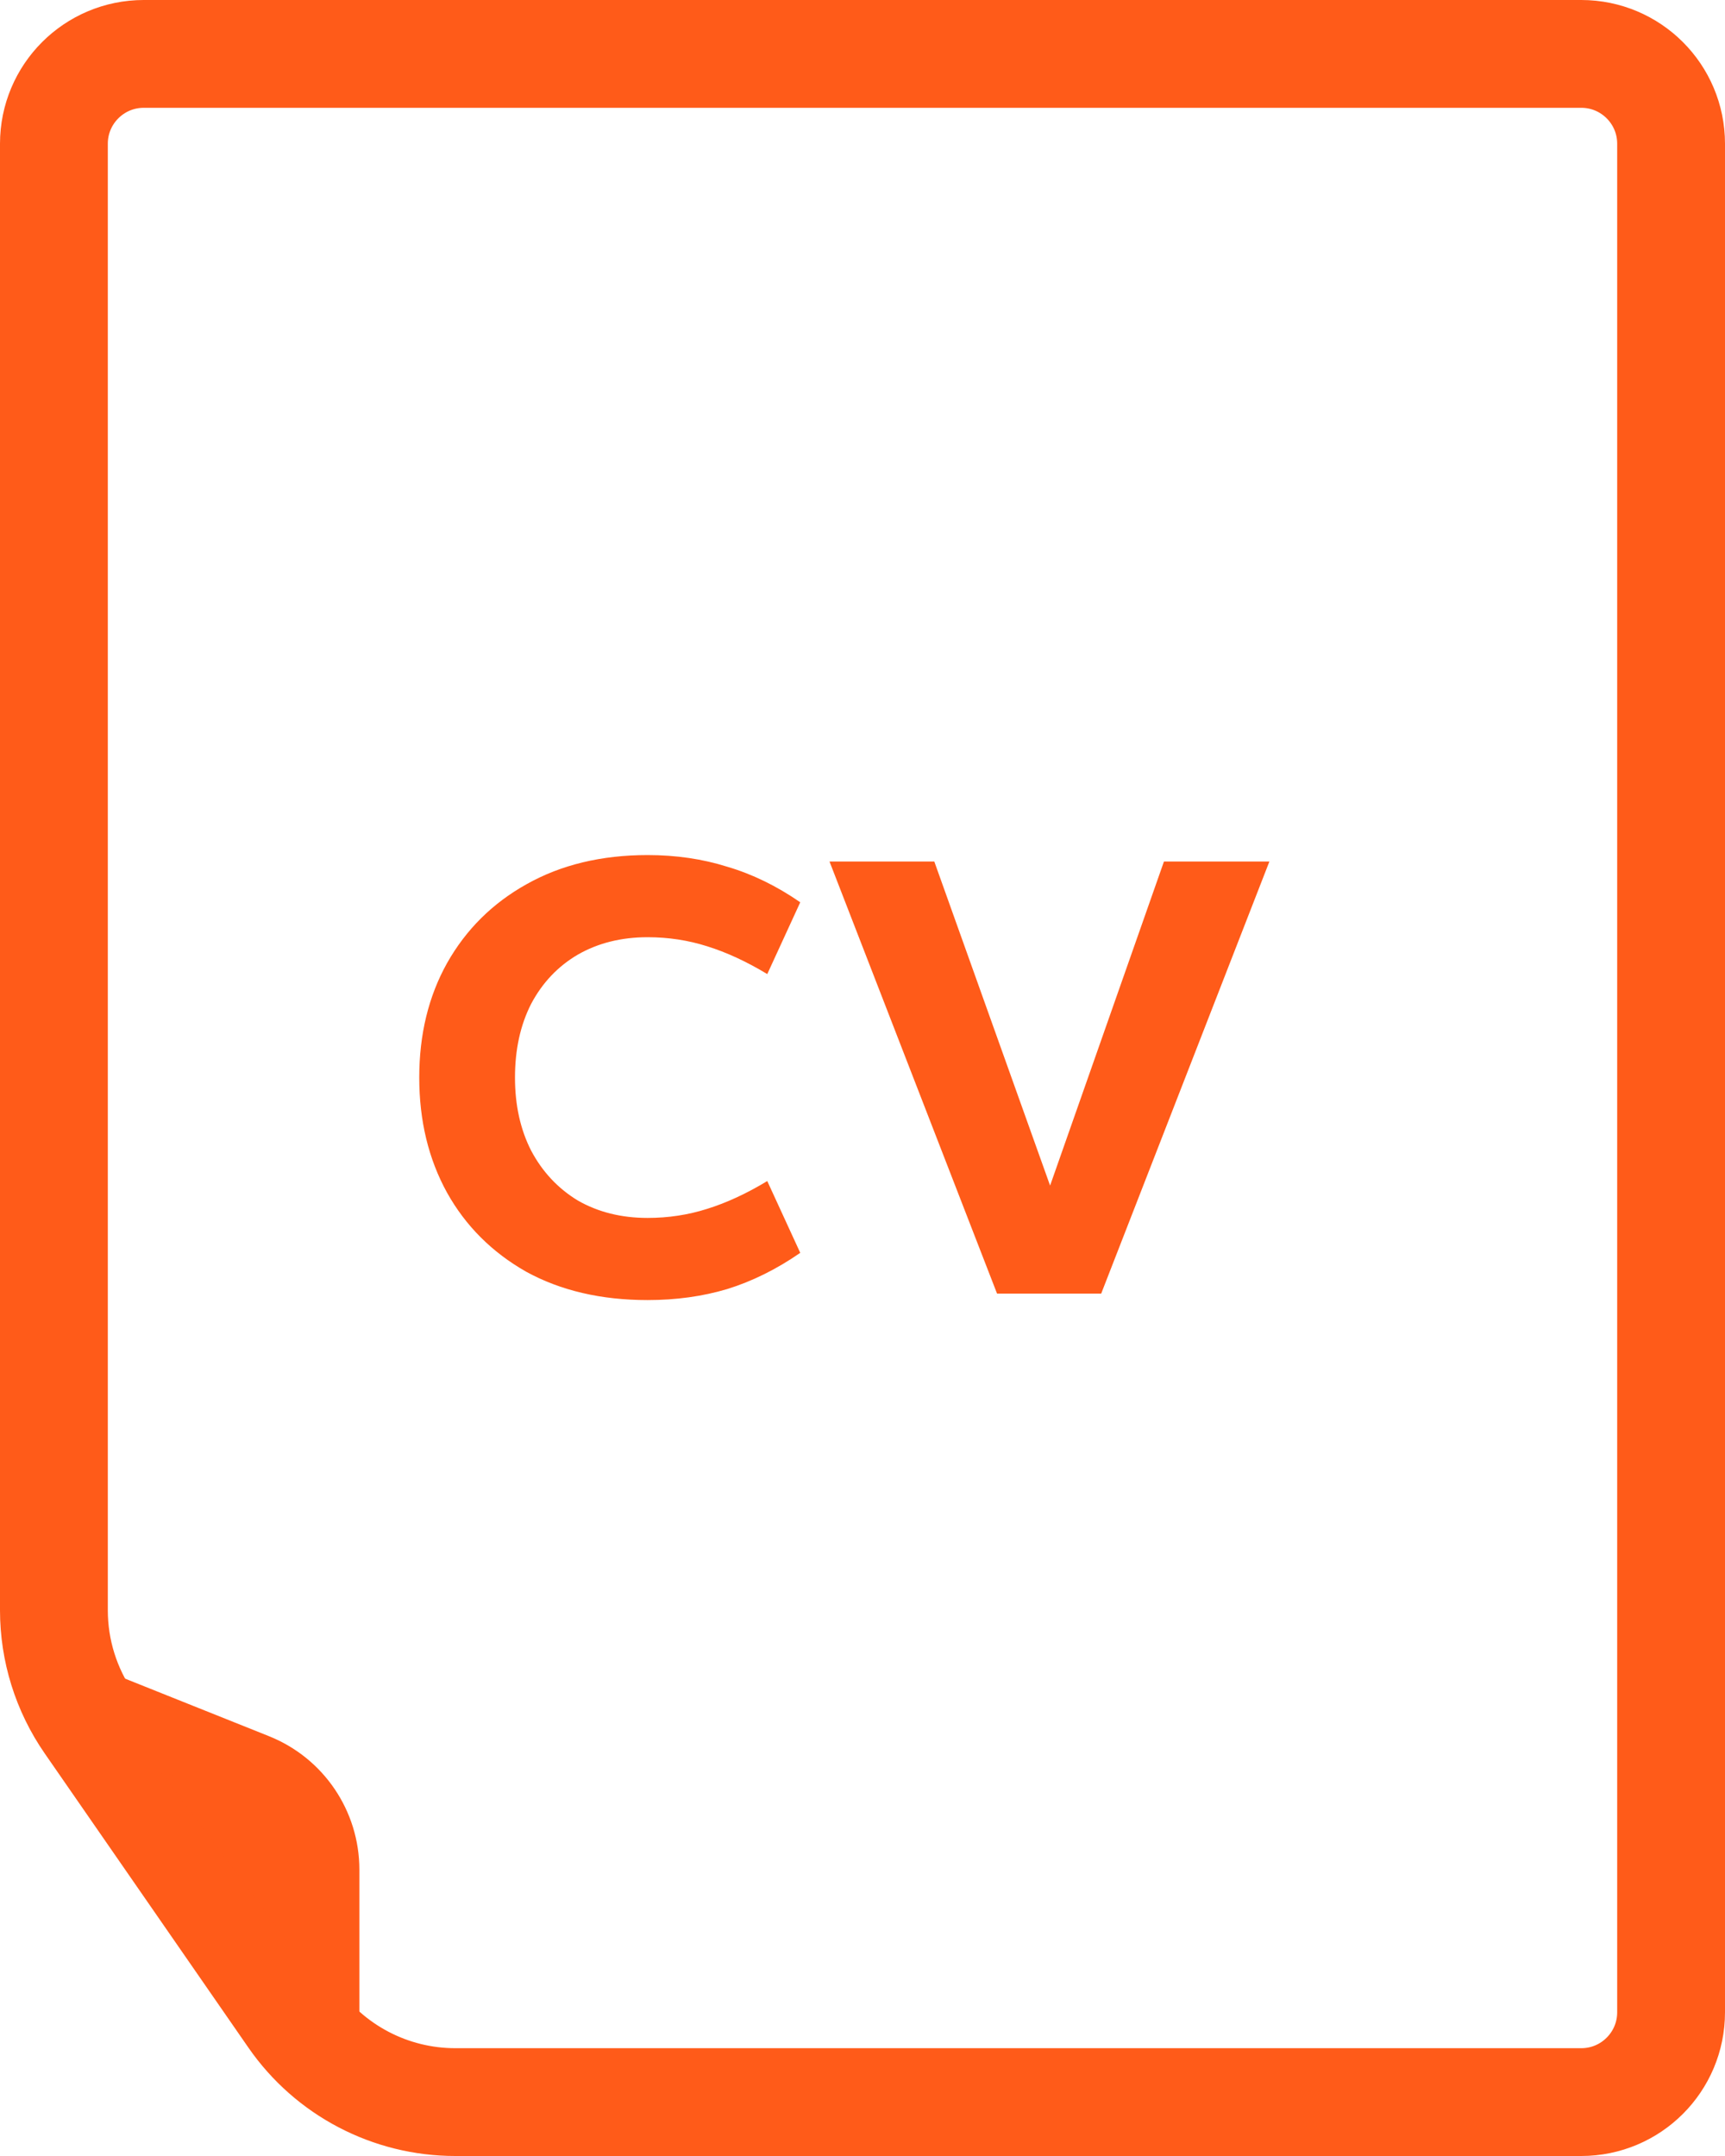 <svg width="48" height="60" viewBox="0 0 48 60" fill="none" xmlns="http://www.w3.org/2000/svg">
<path d="M44 58.5H12.668C10.863 58.5 9.173 57.614 8.146 56.131L2.478 47.944C1.841 47.024 1.5 45.932 1.5 44.813V4C1.5 2.619 2.619 1.5 4 1.5H44C45.381 1.5 46.5 2.619 46.5 4V56C46.5 57.381 45.381 58.5 44 58.5Z" stroke="#FF5B19" stroke-width="3"/>
<path d="M9 52.031V57L1.5 47L7.114 49.246C8.253 49.701 9 50.804 9 52.031Z" fill="#FF5B19" stroke="#FF5B19" stroke-width="2" stroke-linejoin="round"/>
<path d="M27.744 36L23.082 23.976H25.998L29.22 32.994L32.388 23.976H35.322L30.642 36H27.744Z" fill="#FF5B19"/>
<path d="M18.02 36.18C16.724 36.18 15.596 35.916 14.636 35.388C13.688 34.848 12.956 34.116 12.44 33.192C11.924 32.256 11.666 31.188 11.666 29.988C11.666 28.788 11.924 27.726 12.44 26.802C12.968 25.866 13.706 25.134 14.654 24.606C15.614 24.066 16.736 23.796 18.02 23.796C18.812 23.796 19.55 23.904 20.234 24.12C20.93 24.324 21.608 24.654 22.268 25.11L21.35 27.108C20.774 26.76 20.216 26.502 19.676 26.334C19.148 26.166 18.596 26.082 18.02 26.082C17.288 26.082 16.64 26.244 16.076 26.568C15.524 26.892 15.092 27.348 14.78 27.936C14.48 28.524 14.33 29.208 14.33 29.988C14.33 30.756 14.48 31.434 14.78 32.022C15.092 32.61 15.524 33.072 16.076 33.408C16.64 33.732 17.288 33.894 18.02 33.894C18.596 33.894 19.148 33.81 19.676 33.642C20.216 33.474 20.774 33.216 21.35 32.868L22.268 34.866C21.608 35.322 20.93 35.658 20.234 35.874C19.55 36.078 18.812 36.18 18.02 36.18Z" fill="#FF5B19"/>
</svg>
